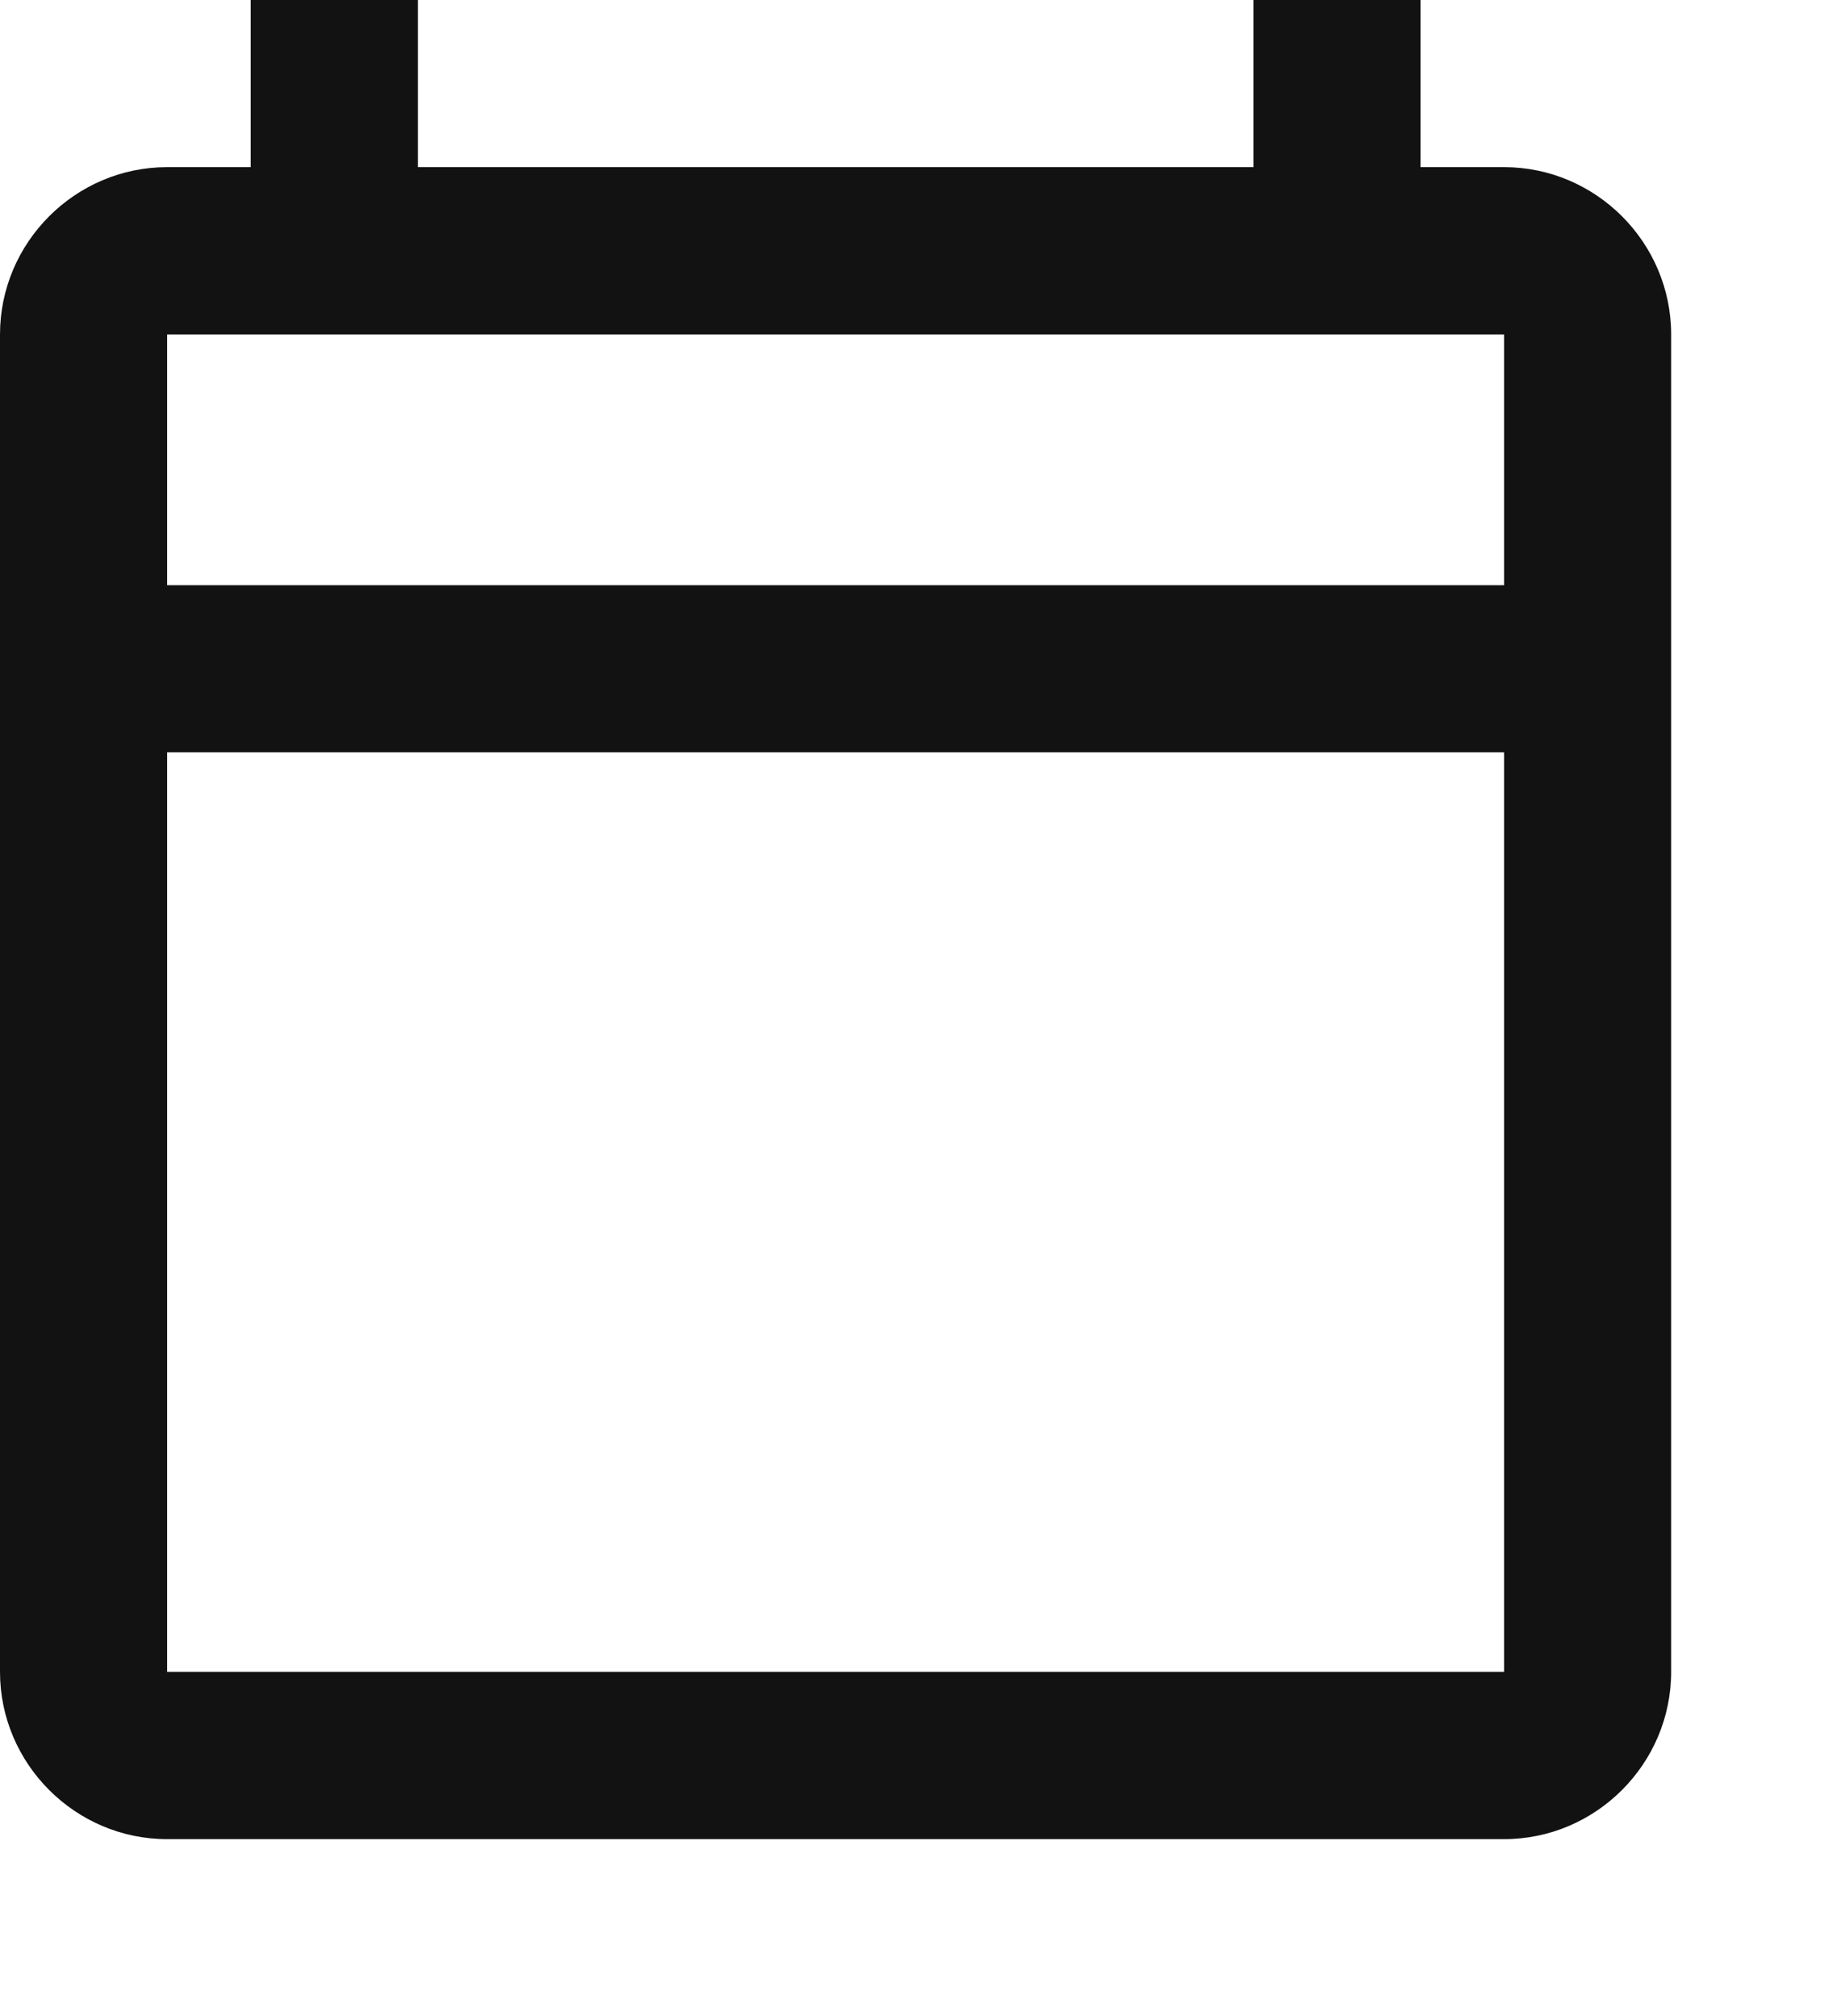<?xml version="1.0" encoding="utf-8"?>
<svg xmlns="http://www.w3.org/2000/svg" fill="none" height="100%" overflow="visible" preserveAspectRatio="none" style="display: block;" viewBox="0 0 10 11" width="100%">
<path clip-rule="evenodd" d="M8.21 0.912H7.754V0H6.842V0.912H2.281V0H1.368V0.912H0.912C0.411 0.912 0 1.323 0 1.825V9.122C0 9.624 0.411 10.035 0.912 10.035H8.21C8.711 10.035 9.122 9.624 9.122 9.122V1.825C9.122 1.323 8.711 0.912 8.21 0.912ZM8.21 9.122H0.912V4.105H8.21V9.122ZM8.21 3.193H0.912V1.825H8.21V3.193Z" fill="#121212" fill-rule="evenodd" id="Vector"/>
</svg>